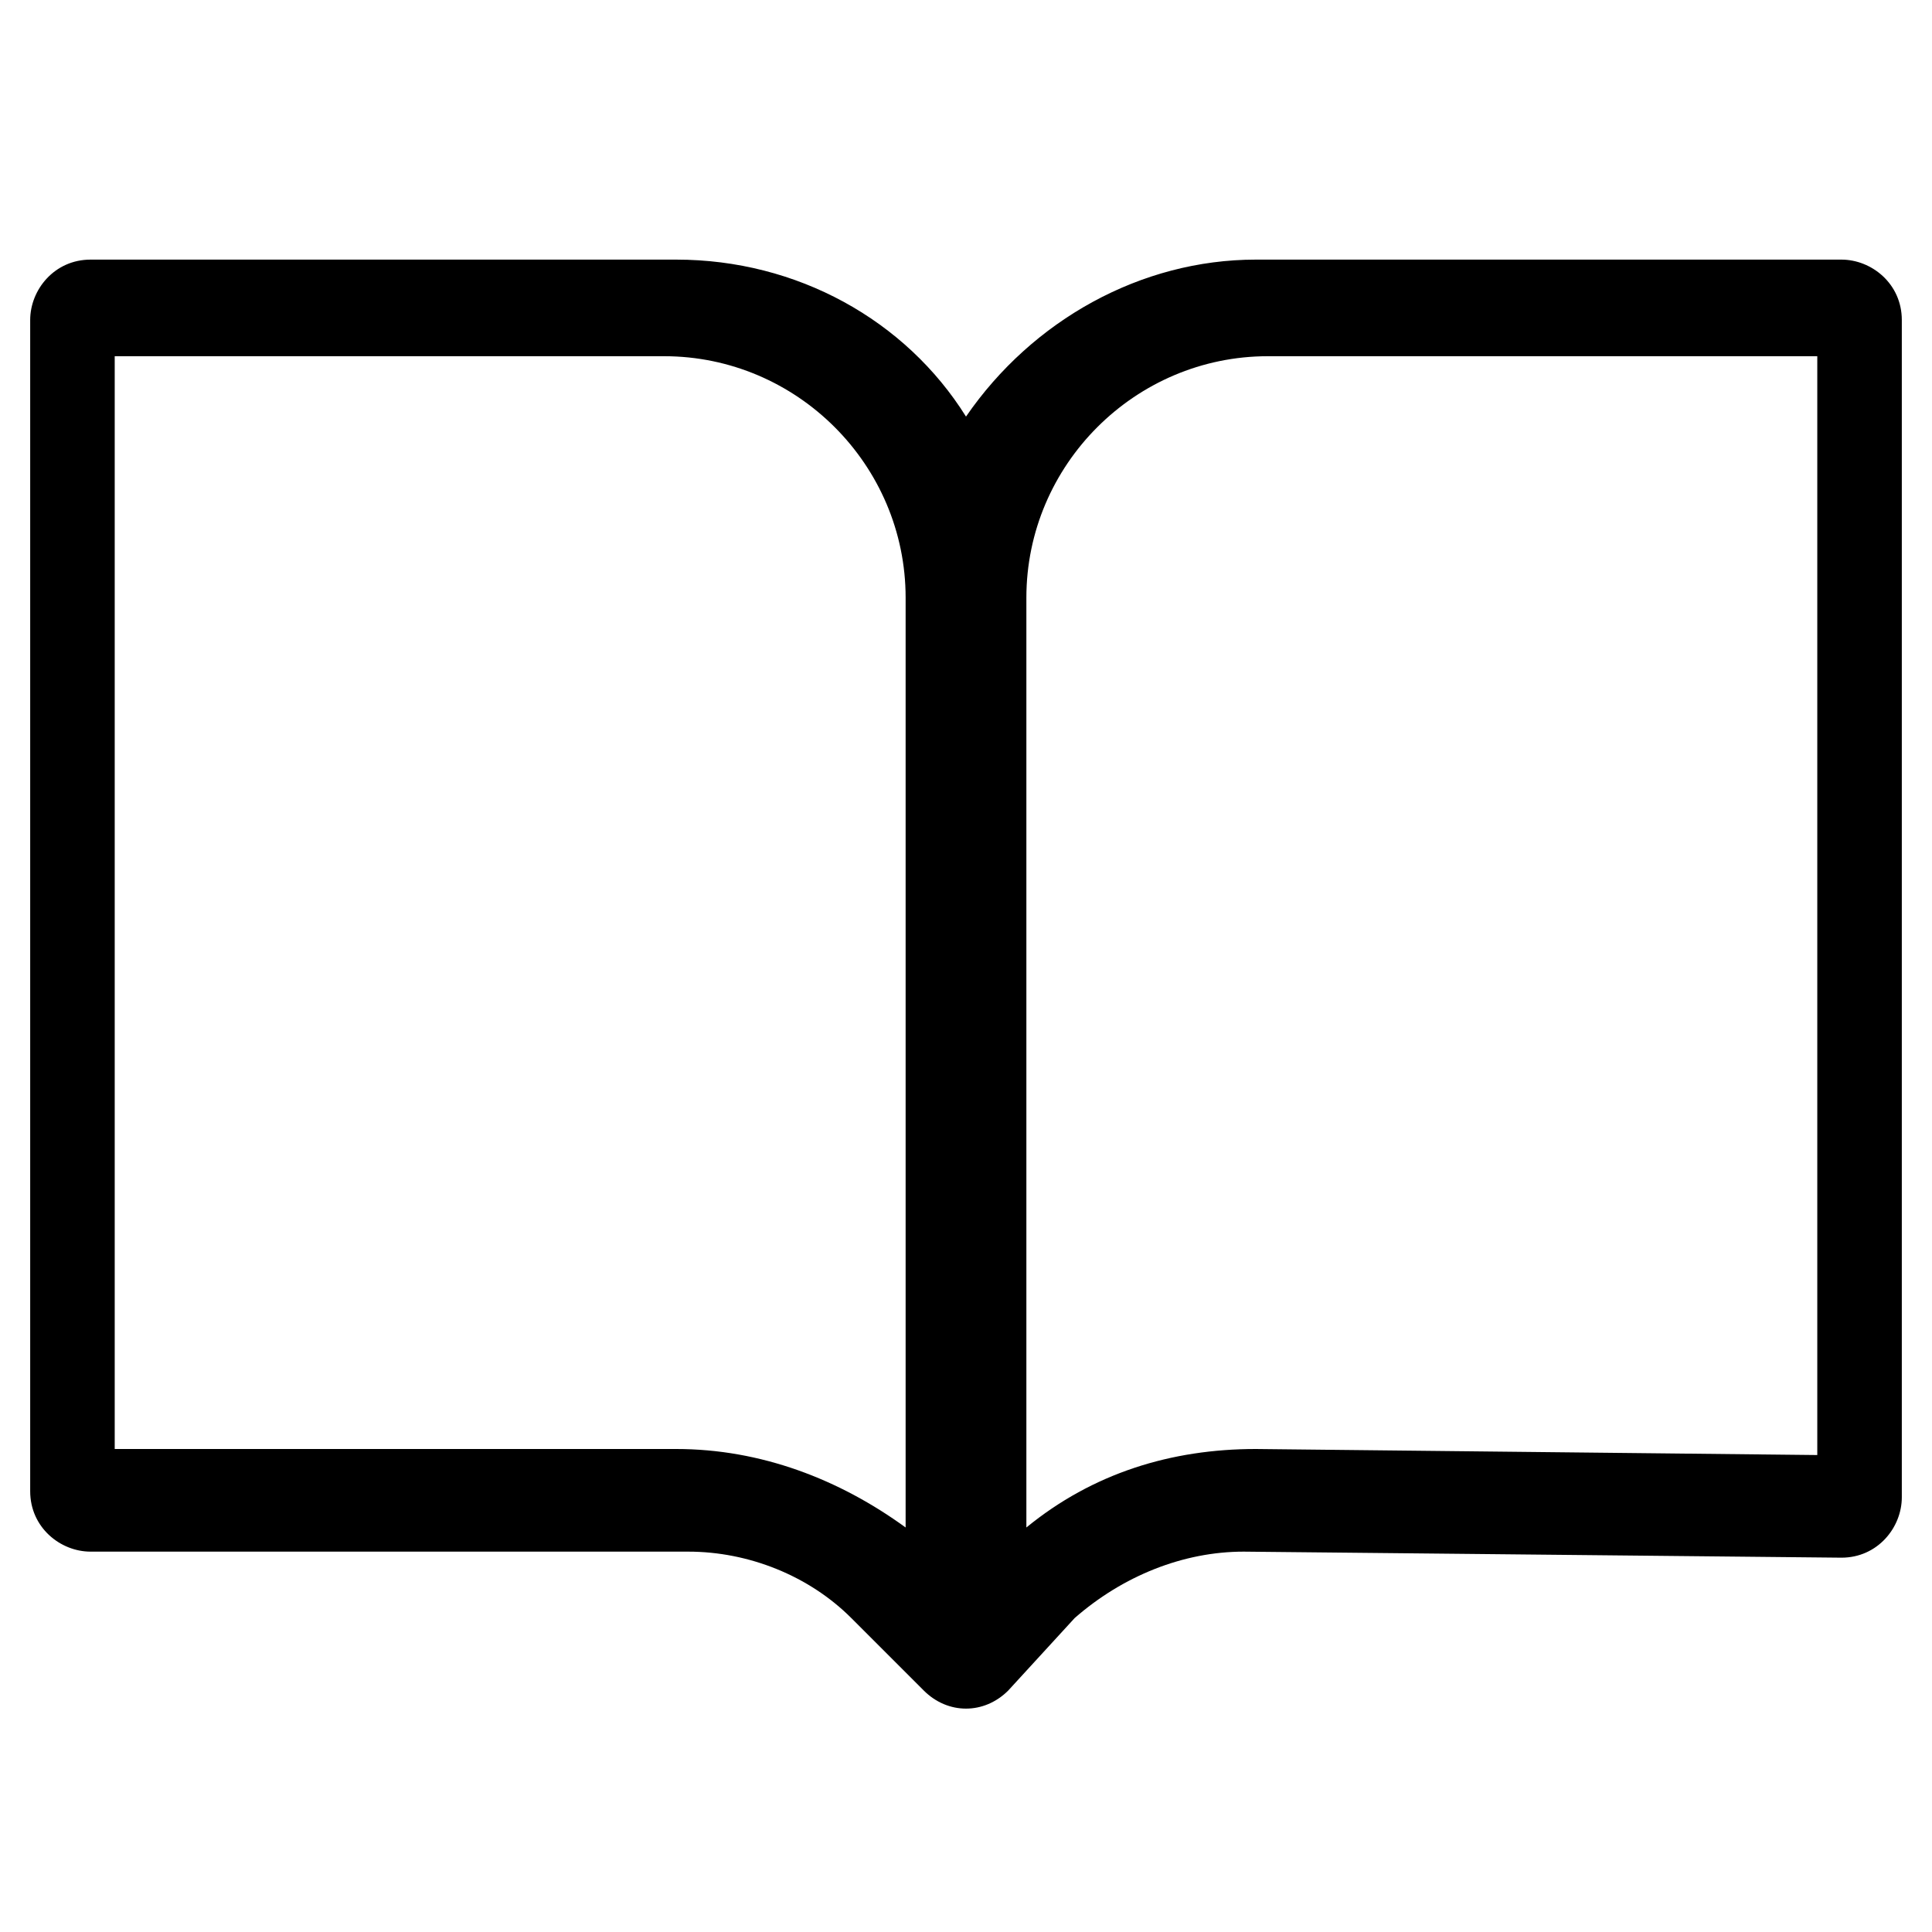 <?xml version="1.0" encoding="utf-8"?>
<!-- Generator: Adobe Illustrator 27.3.1, SVG Export Plug-In . SVG Version: 6.00 Build 0)  -->
<svg version="1.1" id="レイヤー_1" xmlns="http://www.w3.org/2000/svg" xmlns:xlink="http://www.w3.org/1999/xlink" x="0px"
	 y="0px" viewBox="0 0 32 32" style="enable-background:new 0 0 32 32;" xml:space="preserve">
<path d="M0.5,5.3c0-0.5,0.4-1,1-1h9.7c2,0,3.8,1,4.8,2.6c1.1-1.6,2.9-2.6,4.8-2.6h9.7c0.5,0,1,0.4,1,1v19.5c0,0.5-0.4,1-1,1
	c0,0,0,0,0,0l-9.9-0.1c-1,0-2,0.4-2.8,1.1l-1.1,1.2c-0.4,0.4-1,0.4-1.4,0c0,0,0,0,0,0l-1.2-1.2c-0.7-0.7-1.7-1.1-2.7-1.1H1.5
	c-0.5,0-1-0.4-1-1V5.3z M17,25.3c1.1-0.9,2.4-1.3,3.8-1.3l9.3,0.1V5.9H21c-2.2,0-4,1.8-4,4V25.3z M15,9.9c0-2.2-1.8-4-4-4H1.9V24
	h9.3c1.4,0,2.7,0.5,3.8,1.3L15,9.9z"/>
</svg>
